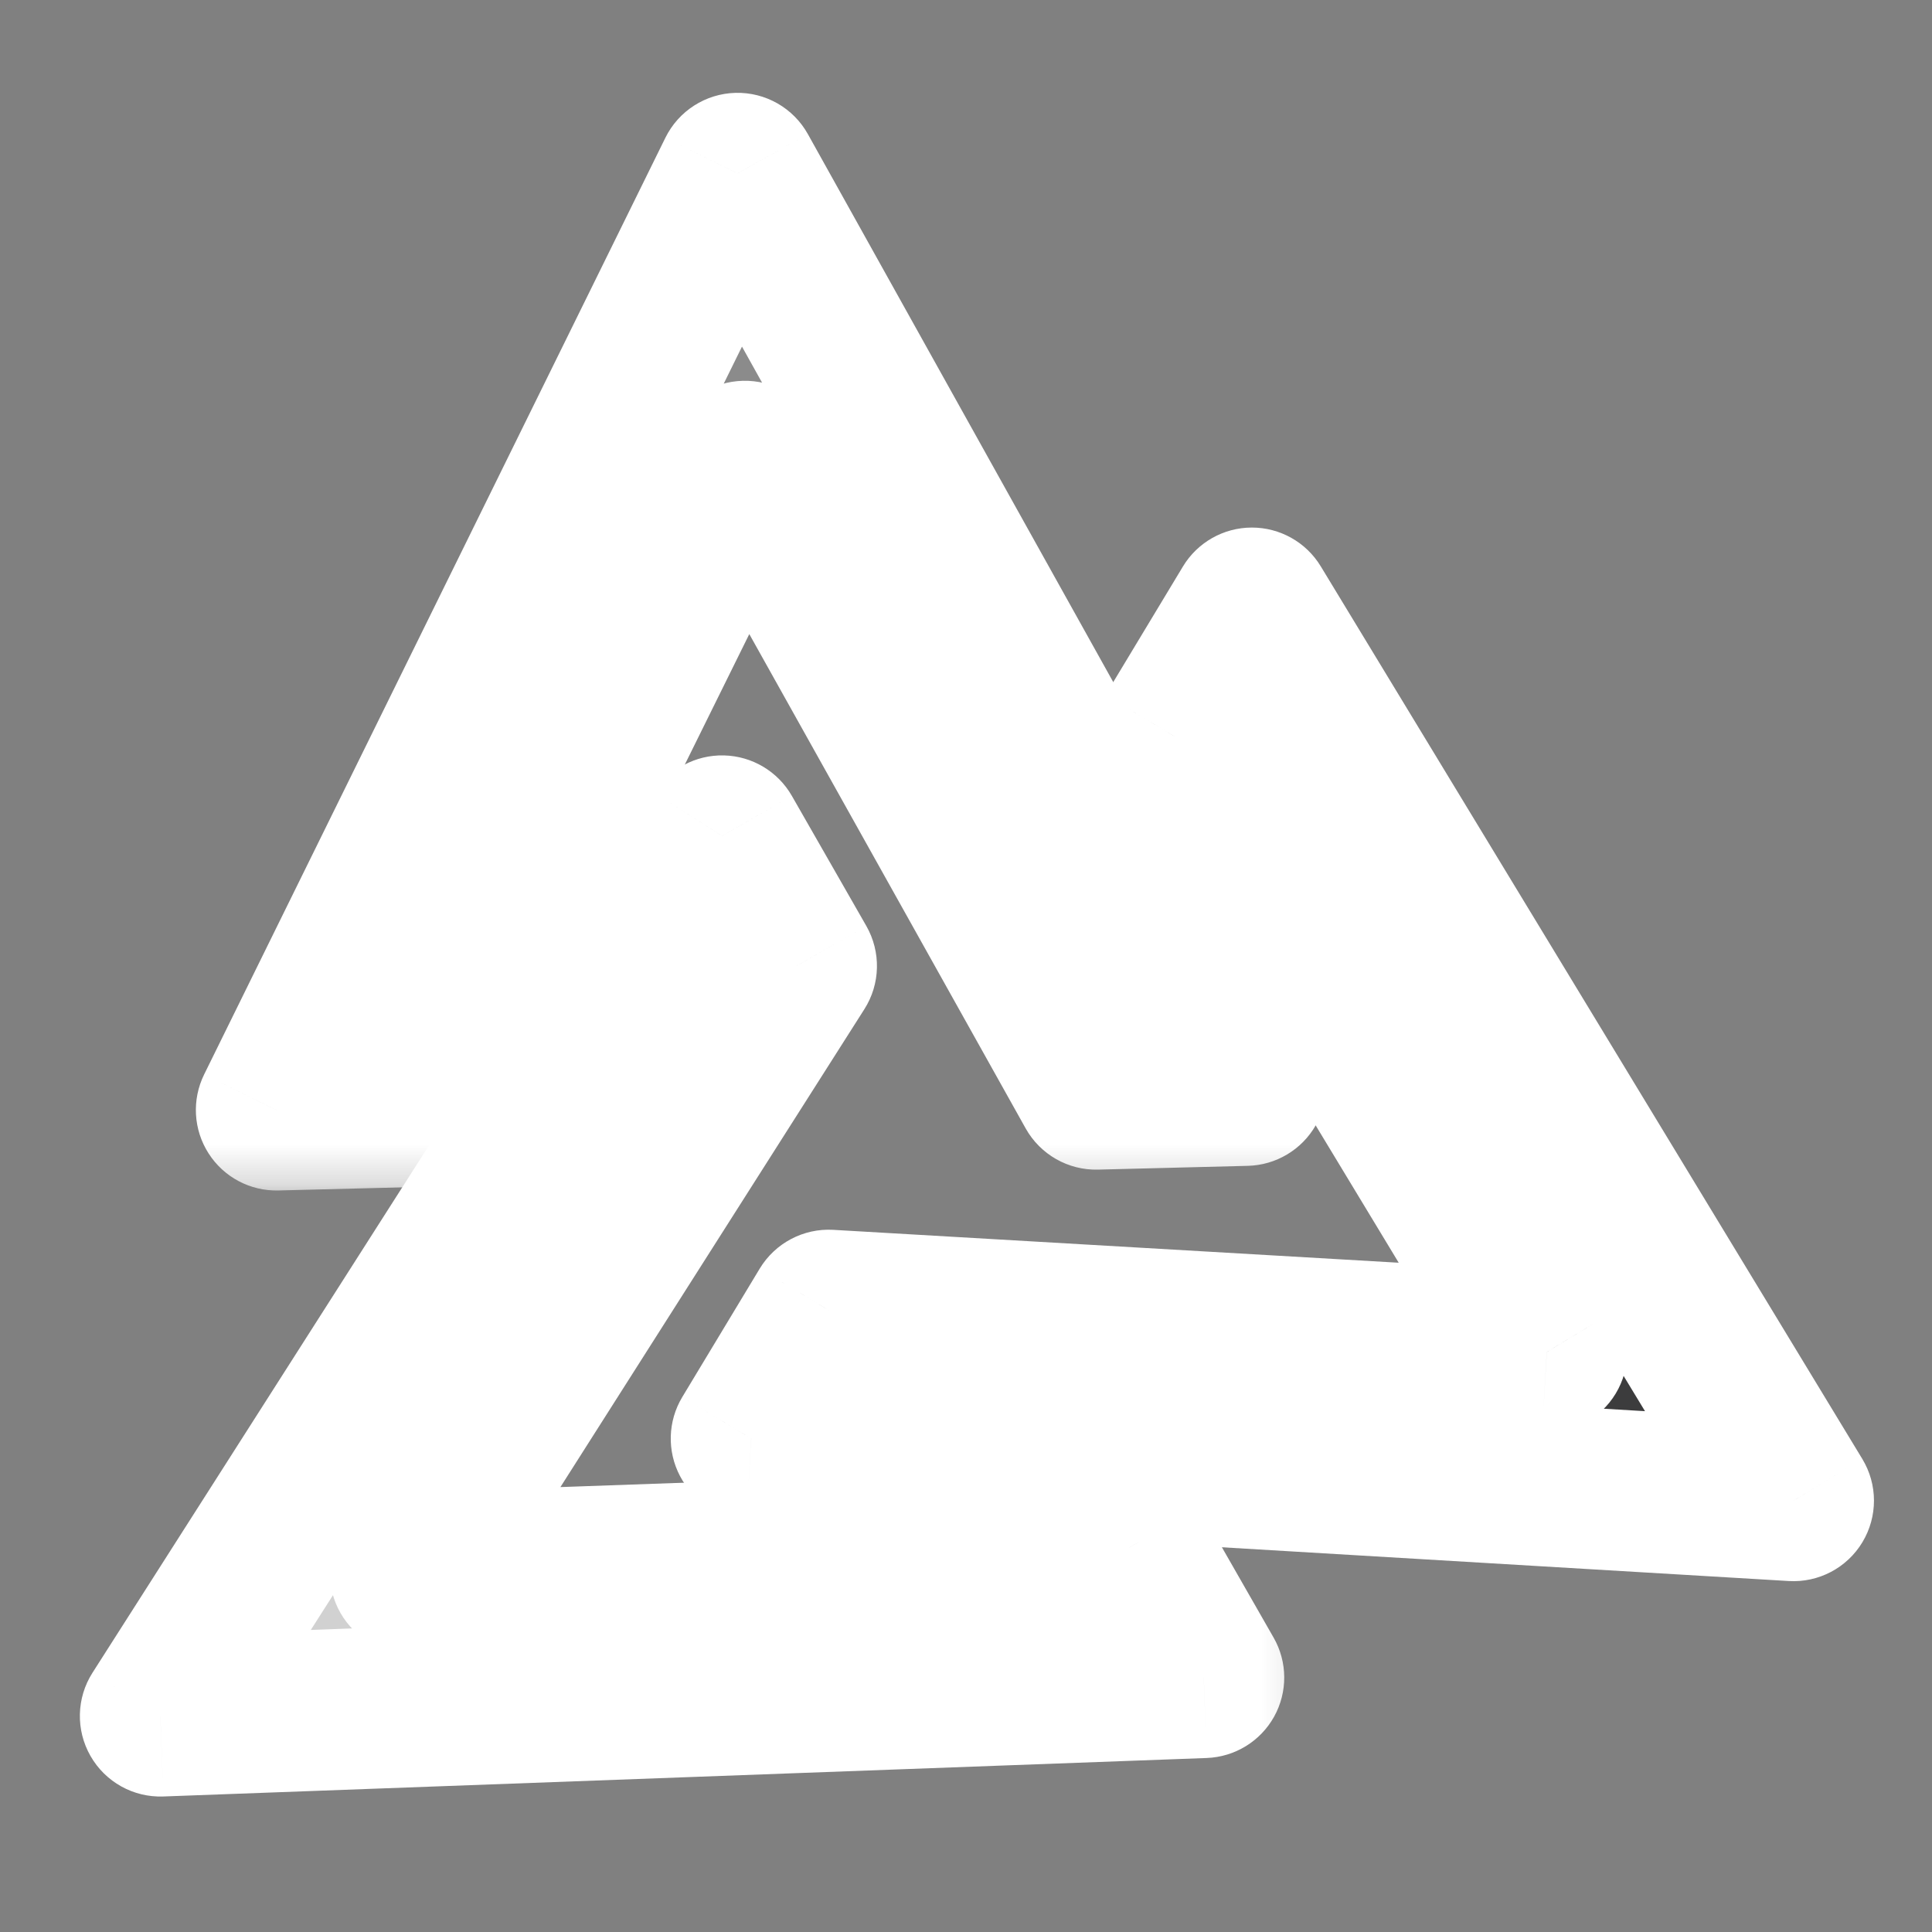 <svg width="48" height="48" viewBox="0 0 48 48" fill="none" xmlns="http://www.w3.org/2000/svg">
<rect x="0" y="0" width="48" height="48" fill="#808080" stroke="none"/>
<g clip-path="url(#clip0_58_80)">
<mask id="path-1-outside-1_58_80" maskUnits="userSpaceOnUse" x="15.428" y="12.347" width="38.095" height="38.775" fill="black">
<rect fill="white" x="15.428" y="12.347" width="38.095" height="38.775"/>
<path fill-rule="evenodd" clip-rule="evenodd" d="M18.664 35.742L44.558 37.284L31.103 15.107L29.18 18.297L38.43 33.59L20.587 32.552L18.664 35.742Z"/>
</mask>
<path fill-rule="evenodd" clip-rule="evenodd" d="M18.664 35.742L44.558 37.284L31.103 15.107L29.18 18.297L38.43 33.59L20.587 32.552L18.664 35.742Z" fill="#3C3C3D"/>
<path d="M44.558 37.284L44.439 39.28C45.182 39.325 45.887 38.953 46.271 38.316C46.655 37.679 46.654 36.882 46.268 36.246L44.558 37.284ZM18.664 35.742L16.951 34.709C16.59 35.309 16.569 36.054 16.895 36.673C17.221 37.293 17.847 37.697 18.546 37.738L18.664 35.742ZM31.103 15.107L32.813 14.069C32.45 13.471 31.8 13.106 31.1 13.107C30.4 13.108 29.751 13.475 29.39 14.074L31.103 15.107ZM29.18 18.297L27.467 17.264C27.084 17.9 27.084 18.696 27.469 19.331L29.18 18.297ZM38.43 33.59L38.313 35.586C39.055 35.629 39.759 35.258 40.142 34.622C40.526 33.986 40.525 33.19 40.141 32.554L38.43 33.59ZM20.587 32.552L20.703 30.555C19.962 30.512 19.258 30.884 18.874 31.52L20.587 32.552ZM44.677 35.287L18.783 33.745L18.546 37.738L44.439 39.28L44.677 35.287ZM29.393 16.144L42.848 38.321L46.268 36.246L32.813 14.069L29.393 16.144ZM30.893 19.329L32.816 16.139L29.39 14.074L27.467 17.264L30.893 19.329ZM27.469 19.331L36.718 34.625L40.141 32.554L30.891 17.261L27.469 19.331ZM38.546 31.593L20.703 30.555L20.471 34.549L38.313 35.586L38.546 31.593ZM20.377 36.774L22.3 33.585L18.874 31.52L16.951 34.709L20.377 36.774Z" fill="white" mask="url(#path-1-outside-1_58_80)"/>
<mask id="path-3-outside-2_58_80" maskUnits="userSpaceOnUse" x="4.206" y="0.927" width="29.703" height="28.728" fill="black">
<rect fill="white" x="4.206" y="0.927" width="29.703" height="28.728"/>
<path fill-rule="evenodd" clip-rule="evenodd" d="M30.952 26.965L18.325 4.306L6.866 27.578L10.589 27.483L18.507 11.46L27.229 27.06L30.952 26.965Z"/>
</mask>
<path fill-rule="evenodd" clip-rule="evenodd" d="M30.952 26.965L18.325 4.306L6.866 27.578L10.589 27.483L18.507 11.46L27.229 27.06L30.952 26.965Z" fill="#8B8B8B"/>
<path d="M18.325 4.306L20.072 3.333C19.71 2.683 19.018 2.288 18.274 2.307C17.531 2.326 16.859 2.756 16.531 3.423L18.325 4.306ZM30.952 26.965L31.003 28.965C31.703 28.947 32.343 28.564 32.69 27.956C33.036 27.348 33.04 26.603 32.699 25.992L30.952 26.965ZM6.866 27.578L5.072 26.694C4.763 27.322 4.804 28.066 5.182 28.656C5.559 29.246 6.217 29.595 6.917 29.577L6.866 27.578ZM10.589 27.483L10.64 29.483C11.383 29.464 12.053 29.035 12.382 28.369L10.589 27.483ZM18.507 11.46L20.253 10.484C19.89 9.836 19.199 9.442 18.456 9.461C17.714 9.479 17.043 9.908 16.714 10.574L18.507 11.46ZM27.229 27.06L25.483 28.036C25.846 28.684 26.538 29.078 27.28 29.059L27.229 27.06ZM16.578 5.28L29.205 27.939L32.699 25.992L20.072 3.333L16.578 5.28ZM8.66 28.461L20.119 5.19L16.531 3.423L5.072 26.694L8.66 28.461ZM10.539 25.484L6.815 25.578L6.917 29.577L10.64 29.483L10.539 25.484ZM12.382 28.369L20.3 12.346L16.714 10.574L8.796 26.597L12.382 28.369ZM16.761 12.436L25.483 28.036L28.975 26.084L20.253 10.484L16.761 12.436ZM30.901 24.966L27.178 25.061L27.28 29.059L31.003 28.965L30.901 24.966Z" fill="white" mask="url(#path-3-outside-2_58_80)"/>
<mask id="path-5-outside-3_58_80" maskUnits="userSpaceOnUse" x="-5.179" y="17.238" width="37.839" height="38.581" fill="black">
<rect fill="white" x="-5.179" y="17.238" width="37.839" height="38.581"/>
<path fill-rule="evenodd" clip-rule="evenodd" d="M17.938 20.767L3.984 42.635L29.907 41.678L28.056 38.446L10.195 39.08L19.788 24L17.938 20.767Z"/>
</mask>
<path fill-rule="evenodd" clip-rule="evenodd" d="M17.938 20.767L3.984 42.635L29.907 41.678L28.056 38.446L10.195 39.08L19.788 24L17.938 20.767Z" fill="#D1D1D1"/>
<path d="M3.984 42.635L2.298 41.559C1.898 42.186 1.879 42.983 2.249 43.628C2.618 44.274 3.315 44.661 4.058 44.633L3.984 42.635ZM17.938 20.767L19.674 19.774C19.326 19.166 18.686 18.785 17.986 18.768C17.286 18.751 16.628 19.102 16.252 19.692L17.938 20.767ZM29.907 41.678L29.98 43.677C30.68 43.651 31.315 43.261 31.655 42.65C31.995 42.038 31.99 41.292 31.642 40.685L29.907 41.678ZM28.056 38.446L29.792 37.453C29.423 36.808 28.728 36.421 27.986 36.447L28.056 38.446ZM10.195 39.08L8.508 38.007C8.109 38.633 8.09 39.429 8.459 40.074C8.828 40.718 9.524 41.105 10.266 41.079L10.195 39.08ZM19.788 24L21.475 25.073C21.874 24.447 21.892 23.651 21.524 23.006L19.788 24ZM5.67 43.711L19.624 21.843L16.252 19.692L2.298 41.559L5.67 43.711ZM29.833 39.68L3.911 40.636L4.058 44.633L29.98 43.677L29.833 39.68ZM26.321 39.44L28.171 42.672L31.642 40.685L29.792 37.453L26.321 39.44ZM27.986 36.447L10.124 37.081L10.266 41.079L28.128 40.445L27.986 36.447ZM11.883 40.154L21.475 25.073L18.1 22.926L8.508 38.007L11.883 40.154ZM16.202 21.761L18.052 24.993L21.524 23.006L19.674 19.774L16.202 21.761Z" fill="white" mask="url(#path-5-outside-3_58_80)"/>
</g>
<defs>
<clipPath id="clip0_58_80">
<rect width="48" height="48" fill="white"/>
</clipPath>
</defs>
</svg>

